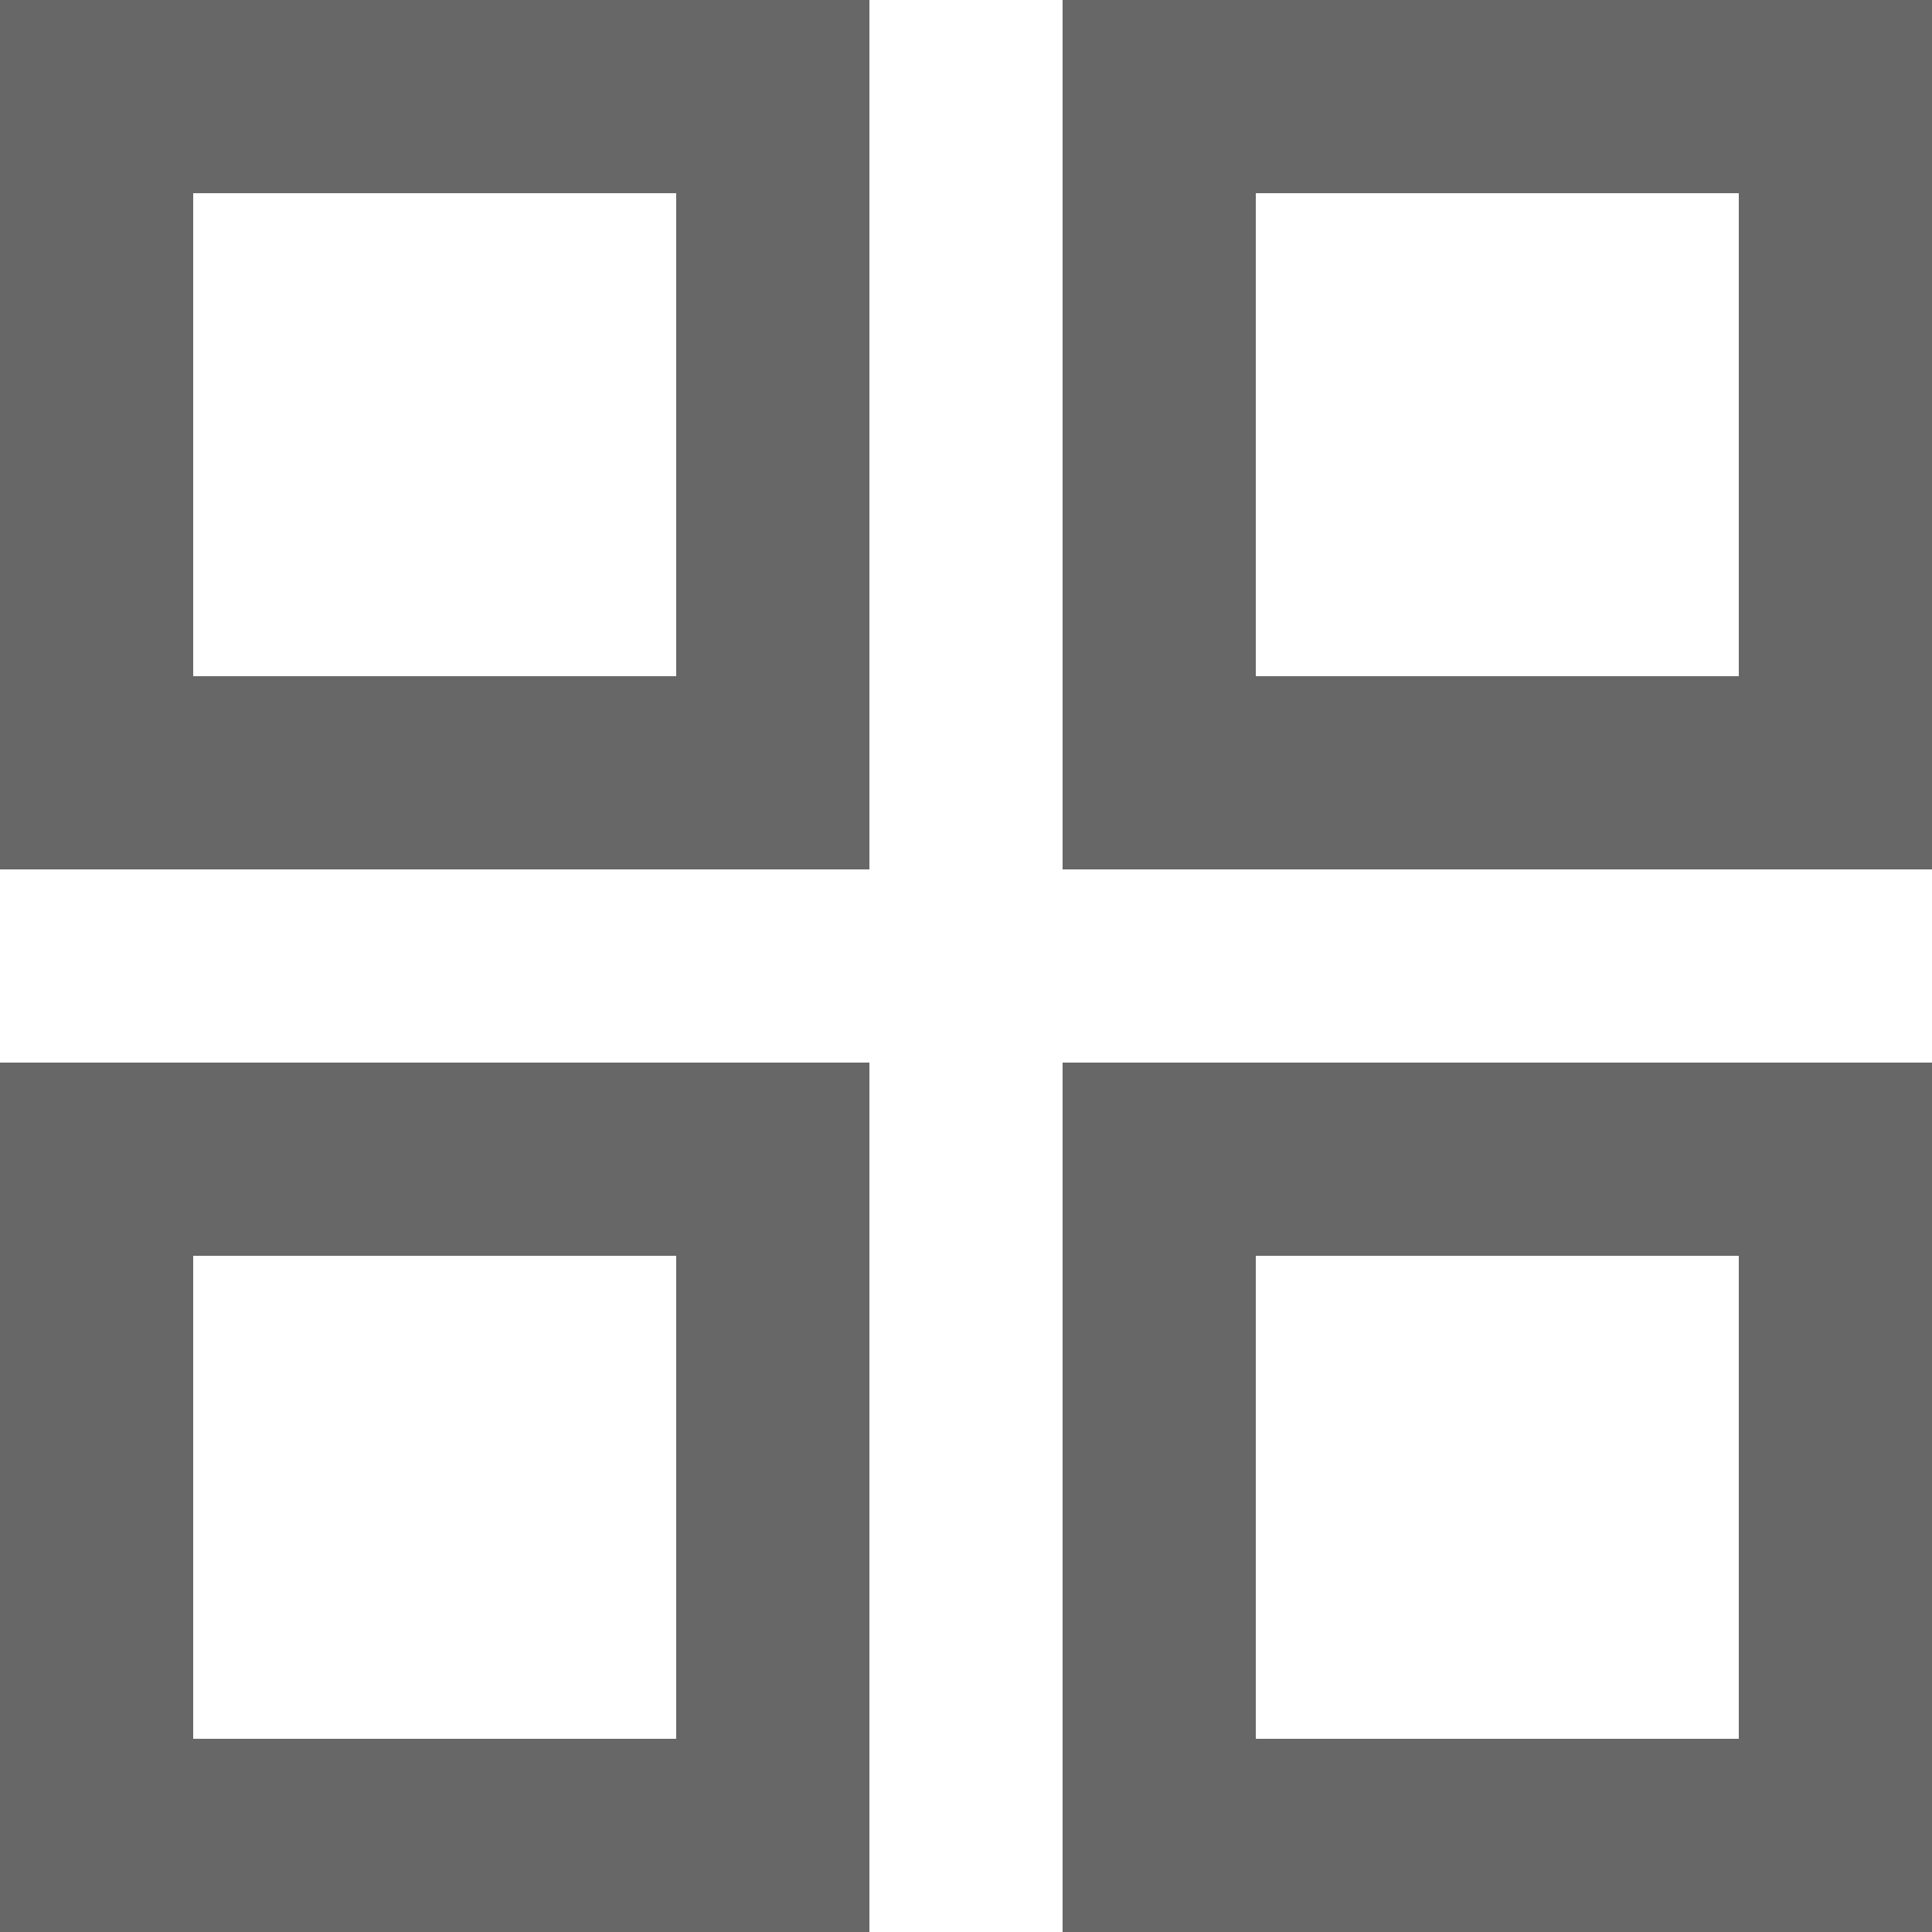 <?xml version="1.0" encoding="utf-8"?>
<svg xmlns="http://www.w3.org/2000/svg" height="20px" width="20px" viewBox="0 0 20 20">
<svg version="1.1" id="Layer_1" xmlns="http://www.w3.org/2000/svg" xmlns:xlink="http://www.w3.org/1999/xlink" x="0px" y="0px"
	 viewBox="0 0 20 20" style="enable-background:new 0 0 22 22;" xml:space="preserve">
<style type="text/css">
	.st0{fill:#231F20;}
	.st1{fill-rule:evenodd;clip-rule:evenodd;}
	.st2{fill-rule:evenodd;clip-rule:evenodd;fill:#6C6C6C;}
	.st3{fill:#6C6C6C;}
	.st4{fill:#676767;}
</style>
<path class="st4" d="M7,7H2V2h5 M9,0H0v9h9V0L9,0z"/>
<path class="st4" d="M18,7h-5V2h5 M20,0h-9v9h9V0L20,0z"/>
<path class="st4" d="M7,18H2v-5h5V18z M9,11H0v9h9V11L9,11z"/>
<path class="st4" d="M18,18h-5v-5h5 M20,11h-9v9h9V11L20,11z"/>
</svg>
</svg>
